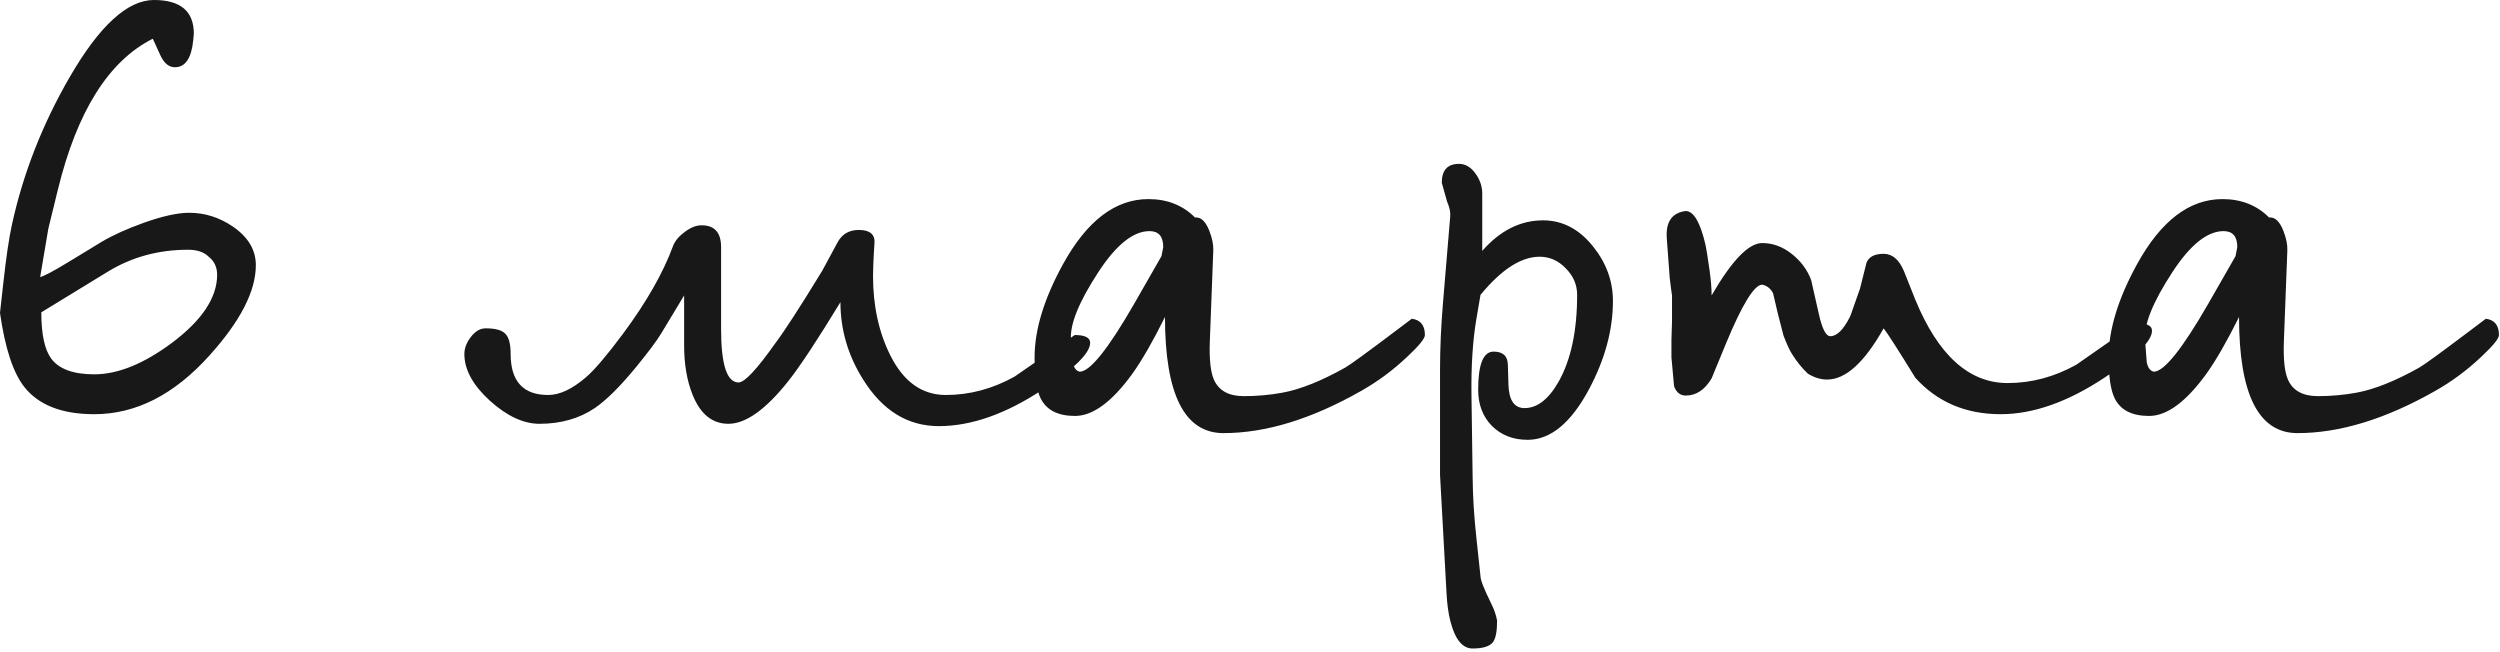<?xml version="1.0" encoding="UTF-8"?> <svg xmlns="http://www.w3.org/2000/svg" width="445" height="116" viewBox="0 0 445 116" fill="none"><path d="M45.54 47.2C45.54 51.828 42.777 57.199 37.25 63.313C30.998 70.255 24.177 73.727 16.785 73.727C11.051 73.727 6.906 72.121 4.35 68.908C2.347 66.387 0.896 61.983 -0.002 55.697L0.568 50.567C1.086 45.87 1.604 42.347 2.122 39.998C4.126 30.845 7.563 22.071 12.433 13.678C17.718 4.559 22.709 -1.3262e-06 27.406 -1.3262e-06C32.138 -1.3262e-06 34.504 2.003 34.504 6.01L34.401 7.098C34.09 10.345 33.002 11.968 31.137 11.968C30.066 11.968 29.202 11.26 28.546 9.844L27.199 6.891C19.358 10.829 13.728 19.774 10.309 33.729L8.599 40.723L7.148 49.324C7.908 49.117 9.566 48.236 12.122 46.681L18.08 43.055C20.049 41.88 22.57 40.741 25.645 39.635C28.96 38.461 31.637 37.874 33.675 37.874C36.473 37.874 39.081 38.703 41.499 40.361C44.193 42.226 45.54 44.505 45.54 47.2ZM38.649 48.909C38.649 47.562 38.148 46.492 37.147 45.697C36.318 44.868 35.091 44.454 33.468 44.454C28.218 44.454 23.468 45.749 19.22 48.34L7.355 55.593C7.355 59.496 7.943 62.242 9.117 63.831C10.498 65.696 13.055 66.629 16.785 66.629C20.999 66.629 25.627 64.746 30.67 60.981C35.989 56.975 38.649 52.951 38.649 48.909ZM194.05 60.981C194.085 62.812 191.253 65.61 185.553 69.375C179.025 73.692 172.877 75.851 167.109 75.851C161.582 75.851 157.092 73.088 153.638 67.561C150.944 63.278 149.597 58.684 149.597 53.78C145.521 60.48 142.447 65.143 140.374 67.769C136.333 72.88 132.758 75.436 129.65 75.436C126.783 75.436 124.658 73.71 123.277 70.255C122.275 67.769 121.774 64.85 121.774 61.499V52.588L117.681 59.375C116.887 60.688 115.402 62.674 113.226 65.333C110.359 68.822 107.906 71.257 105.868 72.639C103.105 74.504 99.824 75.436 96.024 75.436C93.192 75.436 90.256 74.072 87.216 71.344C84.177 68.58 82.657 65.8 82.657 63.002C82.657 62 83.037 60.999 83.797 59.997C84.591 58.961 85.472 58.443 86.439 58.443C88.201 58.443 89.375 58.771 89.963 59.427C90.584 60.049 90.895 61.24 90.895 63.002C90.895 67.872 93.123 70.307 97.579 70.307C99.617 70.307 101.862 69.254 104.314 67.147C105.834 65.834 108.01 63.278 110.842 59.479C115.056 53.814 118.044 48.581 119.805 43.78C120.151 42.882 120.842 42.053 121.878 41.293C122.914 40.499 123.916 40.102 124.883 40.102C127.197 40.102 128.354 41.397 128.354 43.987V58.546C128.354 64.902 129.39 68.079 131.463 68.079C132.534 68.079 134.692 65.782 137.939 61.188C139.632 58.943 142.43 54.626 146.333 48.236L149.079 43.158C149.873 41.673 151.134 40.931 152.861 40.931C154.83 40.931 155.762 41.708 155.659 43.262L155.555 44.868L155.451 46.992C155.417 47.718 155.399 48.426 155.399 49.117C155.399 54.47 156.436 59.203 158.508 63.313C160.857 67.976 164.138 70.307 168.352 70.307C172.601 70.307 176.676 69.219 180.58 67.043L191.304 59.634C193.1 59.634 194.016 60.083 194.05 60.981ZM253.633 59.634C253.633 60.256 252.579 61.551 250.472 63.52C247.951 65.903 245.222 67.924 242.286 69.582C233.478 74.59 225.309 77.094 217.78 77.094C210.837 77.094 207.366 70.204 207.366 56.422C205.224 60.739 203.29 64.107 201.563 66.525C197.936 71.533 194.534 74.038 191.356 74.038C188.317 74.038 186.279 73.001 185.242 70.929C184.517 69.478 184.154 67.043 184.154 63.624C184.154 58.684 185.847 53.141 189.232 46.992C193.48 39.29 198.541 35.439 204.412 35.439C207.763 35.439 210.526 36.527 212.702 38.703H212.909C213.842 38.703 214.619 39.48 215.241 41.034C215.759 42.347 216.001 43.521 215.966 44.557L215.345 60.878C215.241 63.986 215.483 66.214 216.07 67.561C216.933 69.53 218.712 70.514 221.406 70.514C223.755 70.514 226.052 70.307 228.297 69.893C231.475 69.306 235.188 67.82 239.437 65.437C240.3 64.954 243.409 62.691 248.763 58.65L251.301 56.733C252.856 56.94 253.633 57.907 253.633 59.634ZM206.744 45.593L207.055 43.987C207.055 42.088 206.243 41.138 204.62 41.138C201.718 41.138 198.679 43.573 195.501 48.443C192.047 53.728 190.424 57.734 190.631 60.463L190.942 64.504C191.149 65.472 191.563 66.024 192.185 66.162C194.016 66.162 197.245 62.138 201.874 54.09L206.744 45.593ZM287.103 53.572C287.103 58.719 285.686 63.952 282.854 69.271C279.642 75.281 275.998 78.286 271.922 78.286C269.331 78.286 267.207 77.457 265.549 75.799C263.926 74.141 263.114 72 263.114 69.375C263.114 64.85 264.029 62.587 265.86 62.587C267.518 62.587 268.364 63.365 268.399 64.919L268.502 68.39C268.572 71.188 269.504 72.604 271.3 72.639C273.58 72.673 275.618 71.119 277.414 67.976C279.624 64.073 280.73 58.909 280.73 52.484C280.73 50.688 280.056 49.117 278.709 47.77C277.397 46.388 275.842 45.697 274.046 45.697C270.765 45.697 267.259 47.959 263.529 52.484L262.803 56.733C262.147 60.601 261.853 65.126 261.922 70.307L262.13 85.073C262.164 88.458 262.389 92.033 262.803 95.798L263.529 102.585C263.529 103.242 264.168 104.865 265.446 107.456C265.964 108.492 266.309 109.493 266.482 110.461C266.482 112.36 266.24 113.638 265.756 114.295C265.169 115.055 263.96 115.434 262.13 115.434C260.334 115.434 259.021 113.846 258.192 110.668C257.812 109.252 257.57 107.473 257.467 105.331L256.327 84.555V65.748C256.327 62.052 256.5 58.132 256.845 53.987L258.14 38.495C258.209 37.77 258.019 36.889 257.57 35.853L256.638 32.537C256.638 30.292 257.657 29.169 259.695 29.169C260.869 29.169 261.871 29.774 262.7 30.983C263.46 32.054 263.839 33.211 263.839 34.454V44.661C267.017 41.034 270.627 39.221 274.668 39.221C278.122 39.221 281.092 40.775 283.579 43.884C285.928 46.82 287.103 50.049 287.103 53.572ZM383.056 58.857C383.056 60.722 380.224 63.52 374.559 67.25C368.031 71.568 361.883 73.727 356.115 73.727C349.897 73.727 344.837 71.568 340.934 67.25C337.894 62.311 336.012 59.375 335.287 58.443C331.867 64.522 328.517 67.561 325.235 67.561C324.095 67.561 322.956 67.216 321.816 66.525C320.78 65.558 319.83 64.383 318.966 63.002C318.552 62.346 318.051 61.258 317.464 59.738L316.427 55.697L315.598 52.173C315.149 51.344 314.51 50.844 313.681 50.671C312.265 50.671 310.107 54.177 307.205 61.188L304.666 67.354C303.457 69.392 301.92 70.411 300.055 70.411C299.088 70.411 298.397 69.858 297.983 68.753L297.517 63.624V60.463L297.62 57.147V52.588C297.517 51.966 297.378 50.913 297.206 49.428L296.688 42.433C296.48 39.497 297.603 37.874 300.055 37.563C301.471 37.563 302.646 39.566 303.578 43.573C303.717 44.16 303.958 45.68 304.304 48.132C304.546 49.825 304.666 51.31 304.666 52.588C308.259 46.371 311.264 43.262 313.681 43.262C315.547 43.262 317.291 43.901 318.914 45.179C320.538 46.457 321.695 48.011 322.386 49.842L323.733 55.8C324.32 58.46 324.993 59.807 325.753 59.842C326.928 59.876 328.102 58.736 329.277 56.422C329.346 56.318 329.518 55.852 329.795 55.023C329.967 54.505 330.399 53.279 331.09 51.344L332.23 46.785C332.644 45.714 333.663 45.179 335.287 45.179C336.841 45.179 338.05 46.215 338.913 48.288C339.362 49.428 340.036 51.12 340.934 53.365C345.01 63.244 350.484 68.183 357.358 68.183C361.606 68.183 365.682 67.095 369.585 64.919L380.207 57.51C382.106 57.51 383.056 57.959 383.056 58.857ZM444.815 59.634C444.815 60.256 443.761 61.551 441.654 63.52C439.133 65.903 436.404 67.924 433.468 69.582C424.66 74.59 416.491 77.094 408.961 77.094C402.019 77.094 398.548 70.204 398.548 56.422C396.406 60.739 394.472 64.107 392.745 66.525C389.118 71.533 385.716 74.038 382.538 74.038C379.498 74.038 377.461 73.001 376.424 70.929C375.699 69.478 375.336 67.043 375.336 63.624C375.336 58.684 377.029 53.141 380.414 46.992C384.662 39.29 389.722 35.439 395.594 35.439C398.945 35.439 401.708 36.527 403.884 38.703H404.091C405.024 38.703 405.801 39.48 406.423 41.034C406.941 42.347 407.183 43.521 407.148 44.557L406.526 60.878C406.423 63.986 406.665 66.214 407.252 67.561C408.115 69.53 409.894 70.514 412.588 70.514C414.937 70.514 417.234 70.307 419.479 69.893C422.657 69.306 426.37 67.82 430.618 65.437C431.482 64.954 434.591 62.691 439.944 58.65L442.483 56.733C444.037 56.94 444.815 57.907 444.815 59.634ZM397.926 45.593L398.237 43.987C398.237 42.088 397.425 41.138 395.802 41.138C392.9 41.138 389.861 43.573 386.683 48.443C383.229 53.728 381.605 57.734 381.813 60.463L382.123 64.504C382.331 65.472 382.745 66.024 383.367 66.162C385.198 66.162 388.427 62.138 393.056 54.09L397.926 45.593Z" fill="#181818"></path></svg> 
